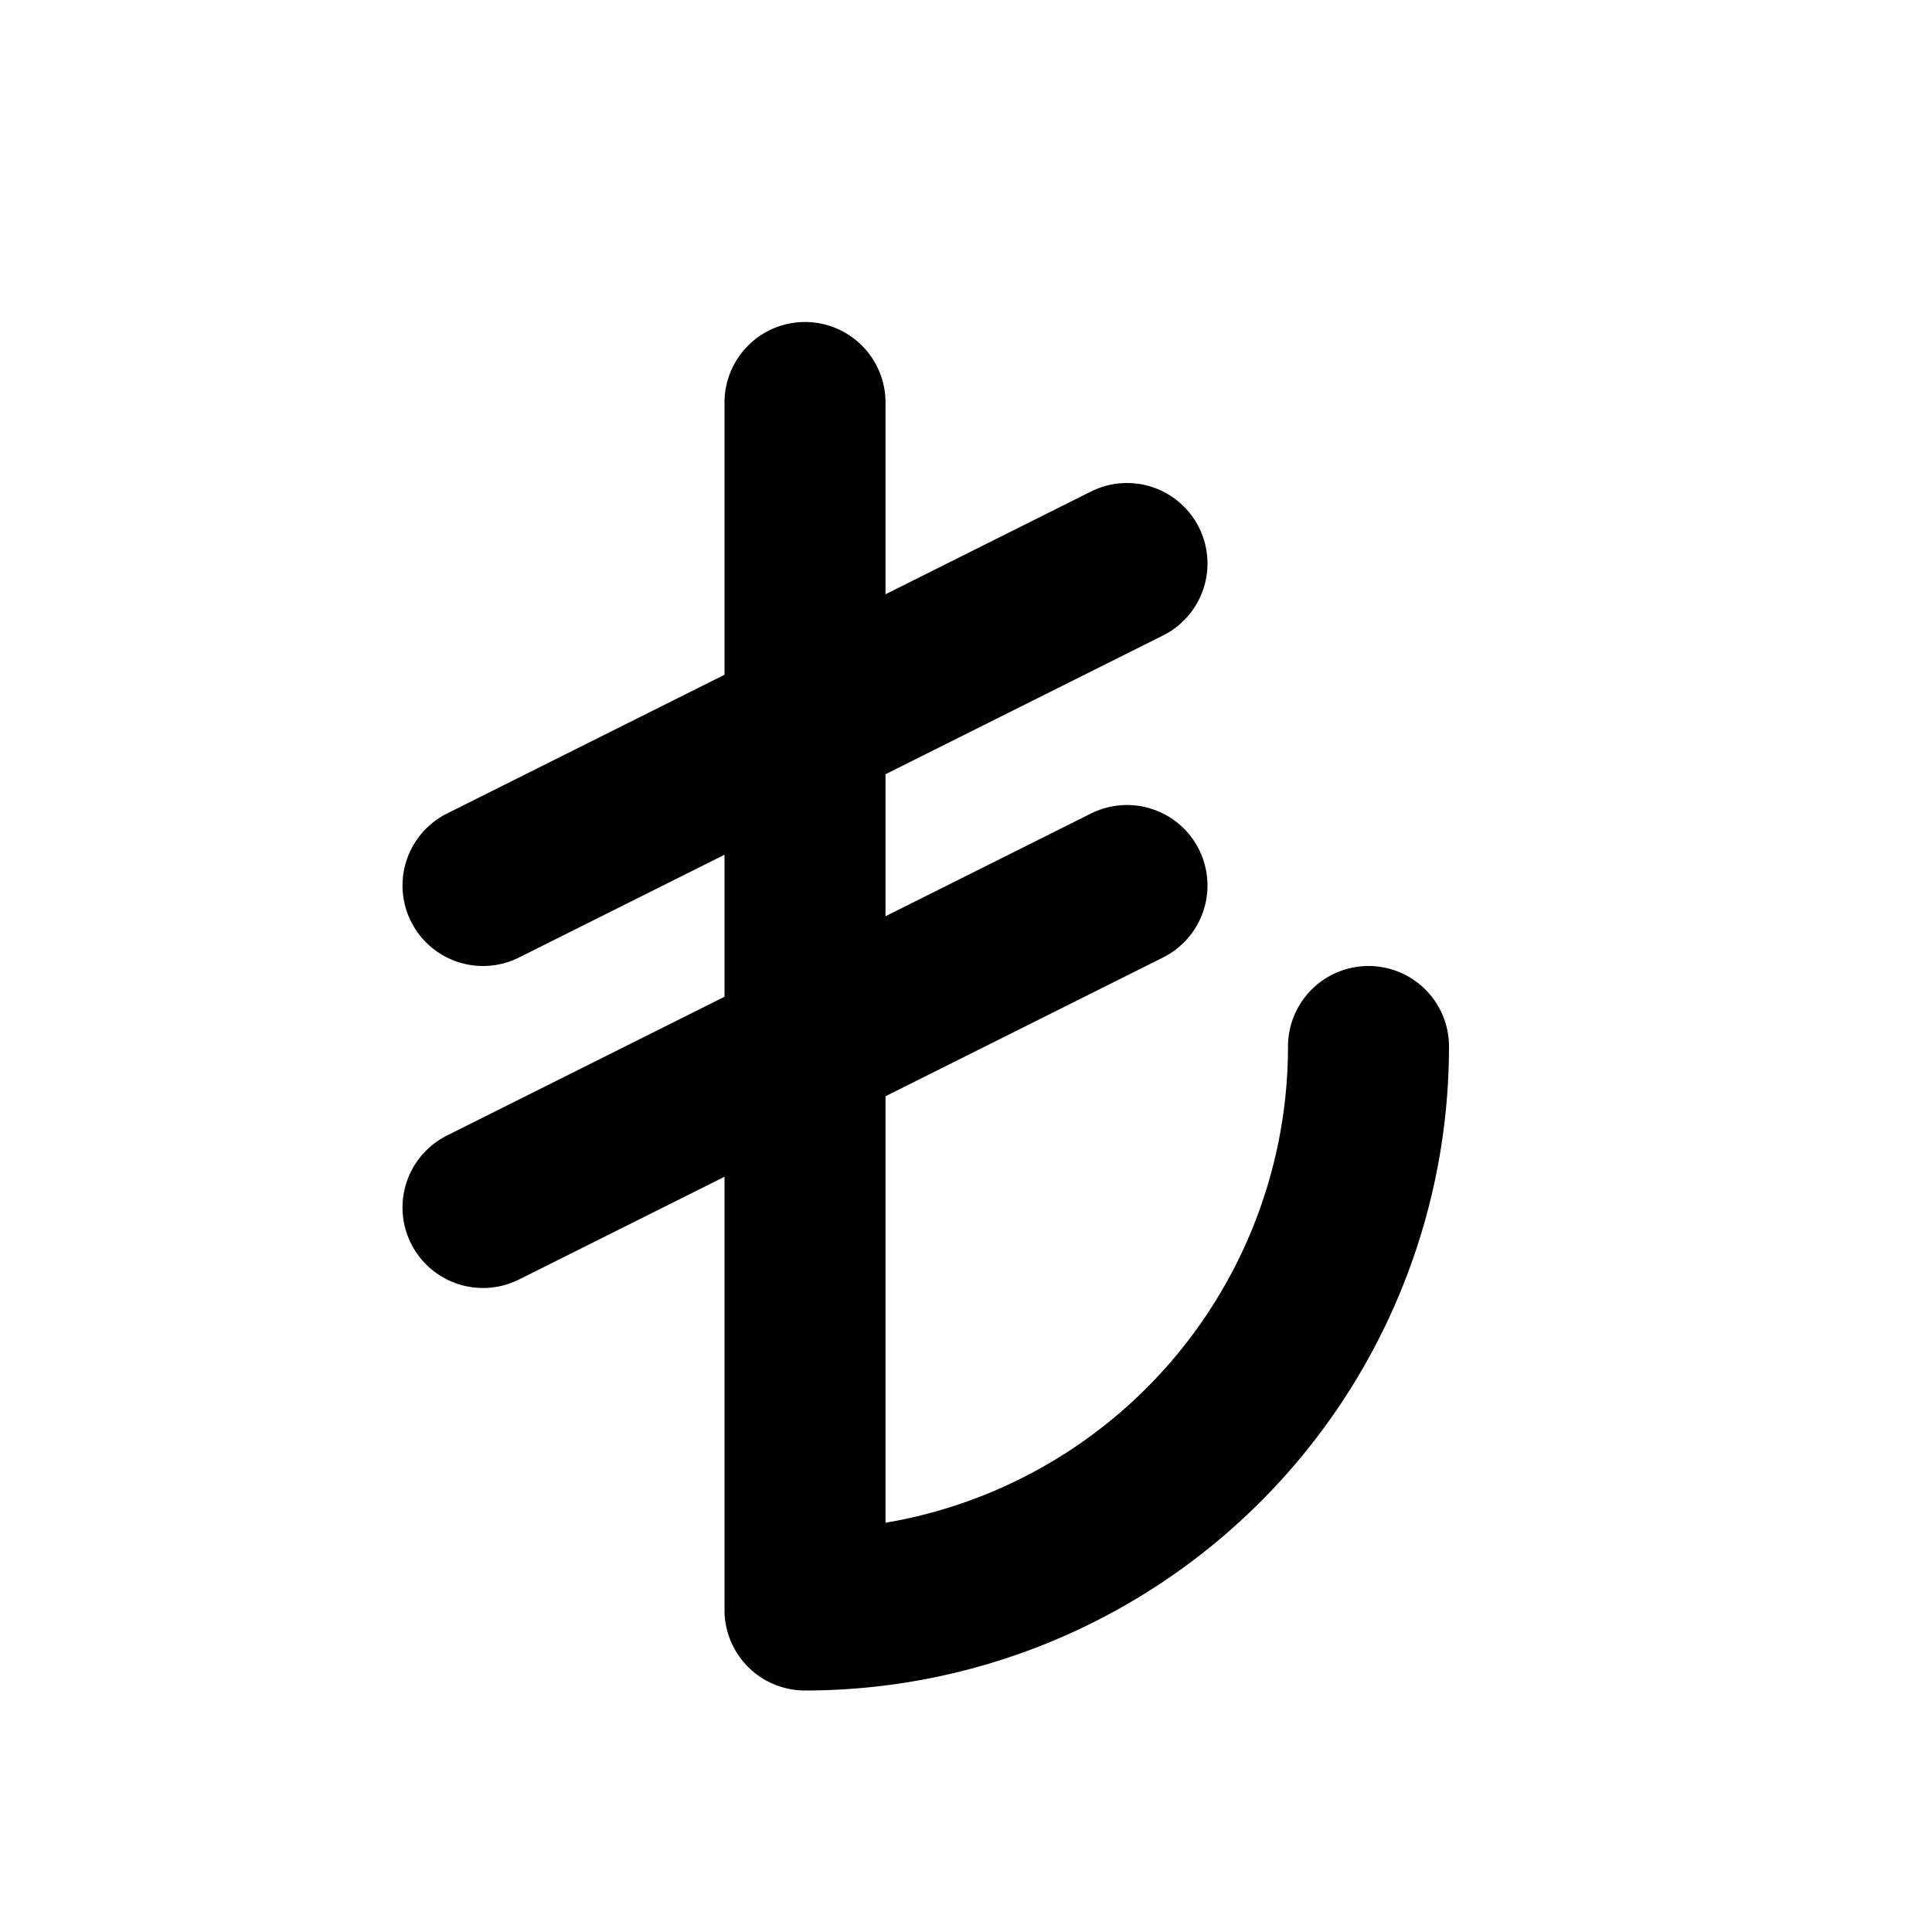 <svg xmlns="http://www.w3.org/2000/svg" class="icon icon-tabler icon-tabler-currency-lira" width="24" height="24" viewBox="0 0 24 24" stroke-width="2" stroke="currentColor" fill="none" stroke-linecap="round" stroke-linejoin="round">
  <desc>Download more icon variants from https://tabler-icons.io/i/currency-lira</desc>
  <path stroke="none" d="M0 0h24v24H0z" fill="none"/>
  <path d="M10 5v15a7 7 0 0 0 7 -7" />
  <path d="M6 15l8 -4" />
  <path d="M14 7l-8 4" />
</svg>


